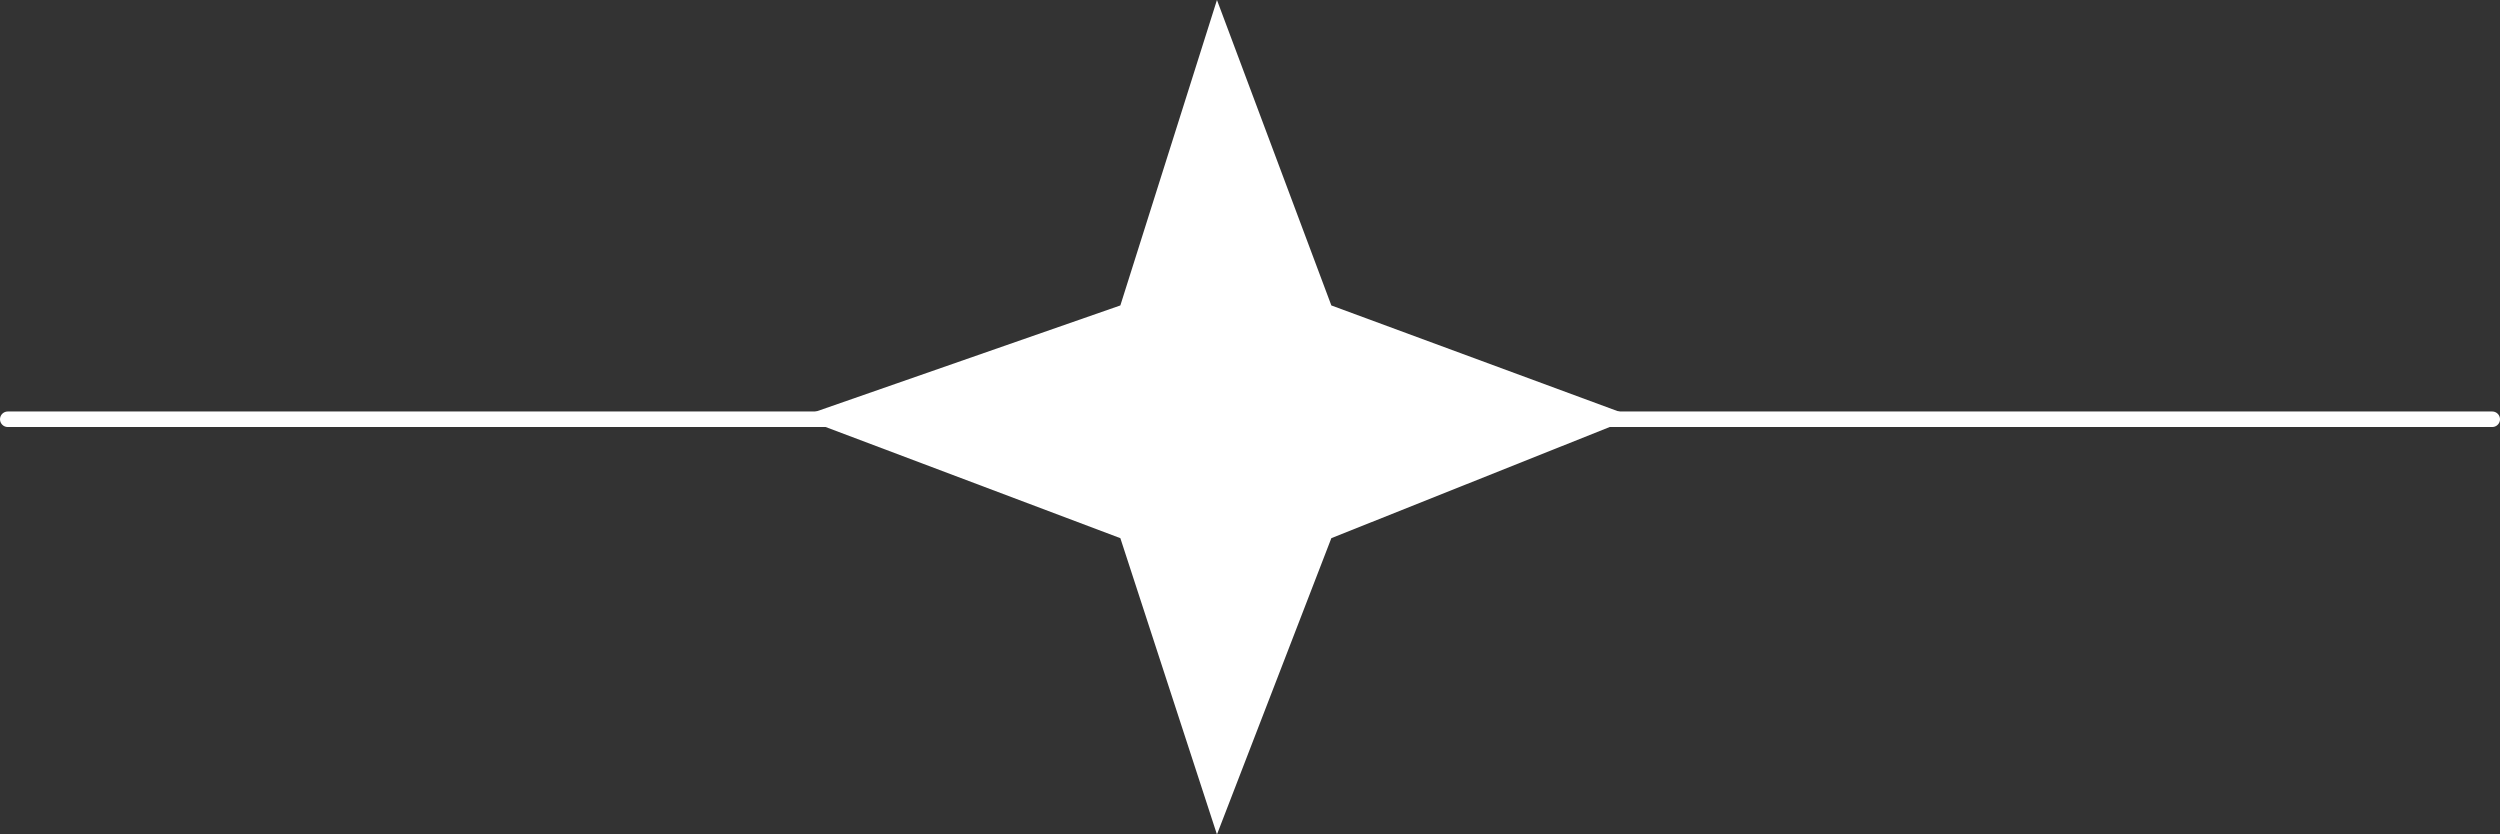 <?xml version="1.0" encoding="UTF-8"?> <svg xmlns="http://www.w3.org/2000/svg" width="80.5" height="26.87" viewBox="0 0 80.5 26.87"><rect x="0" y="0" width="80.5" height="26.87" fill="#333333" stroke="none"/><g id="Group_28" data-name="Group 28" transform="translate(-920.25 -288)"><line id="Line_23" data-name="Line 23" x2="80" transform="translate(920.5 301.5)" fill="none" stroke="#fff" stroke-linecap="round" stroke-width="0.5"></line><path id="Path_13" data-name="Path 13" d="M0,0,9.559,4.35,19,0,14.858,9.649,19,19l-8.946-4.547L0,19,4.755,9.154Z" transform="translate(959.436 288) rotate(45)" fill="#fff"></path></g></svg> 